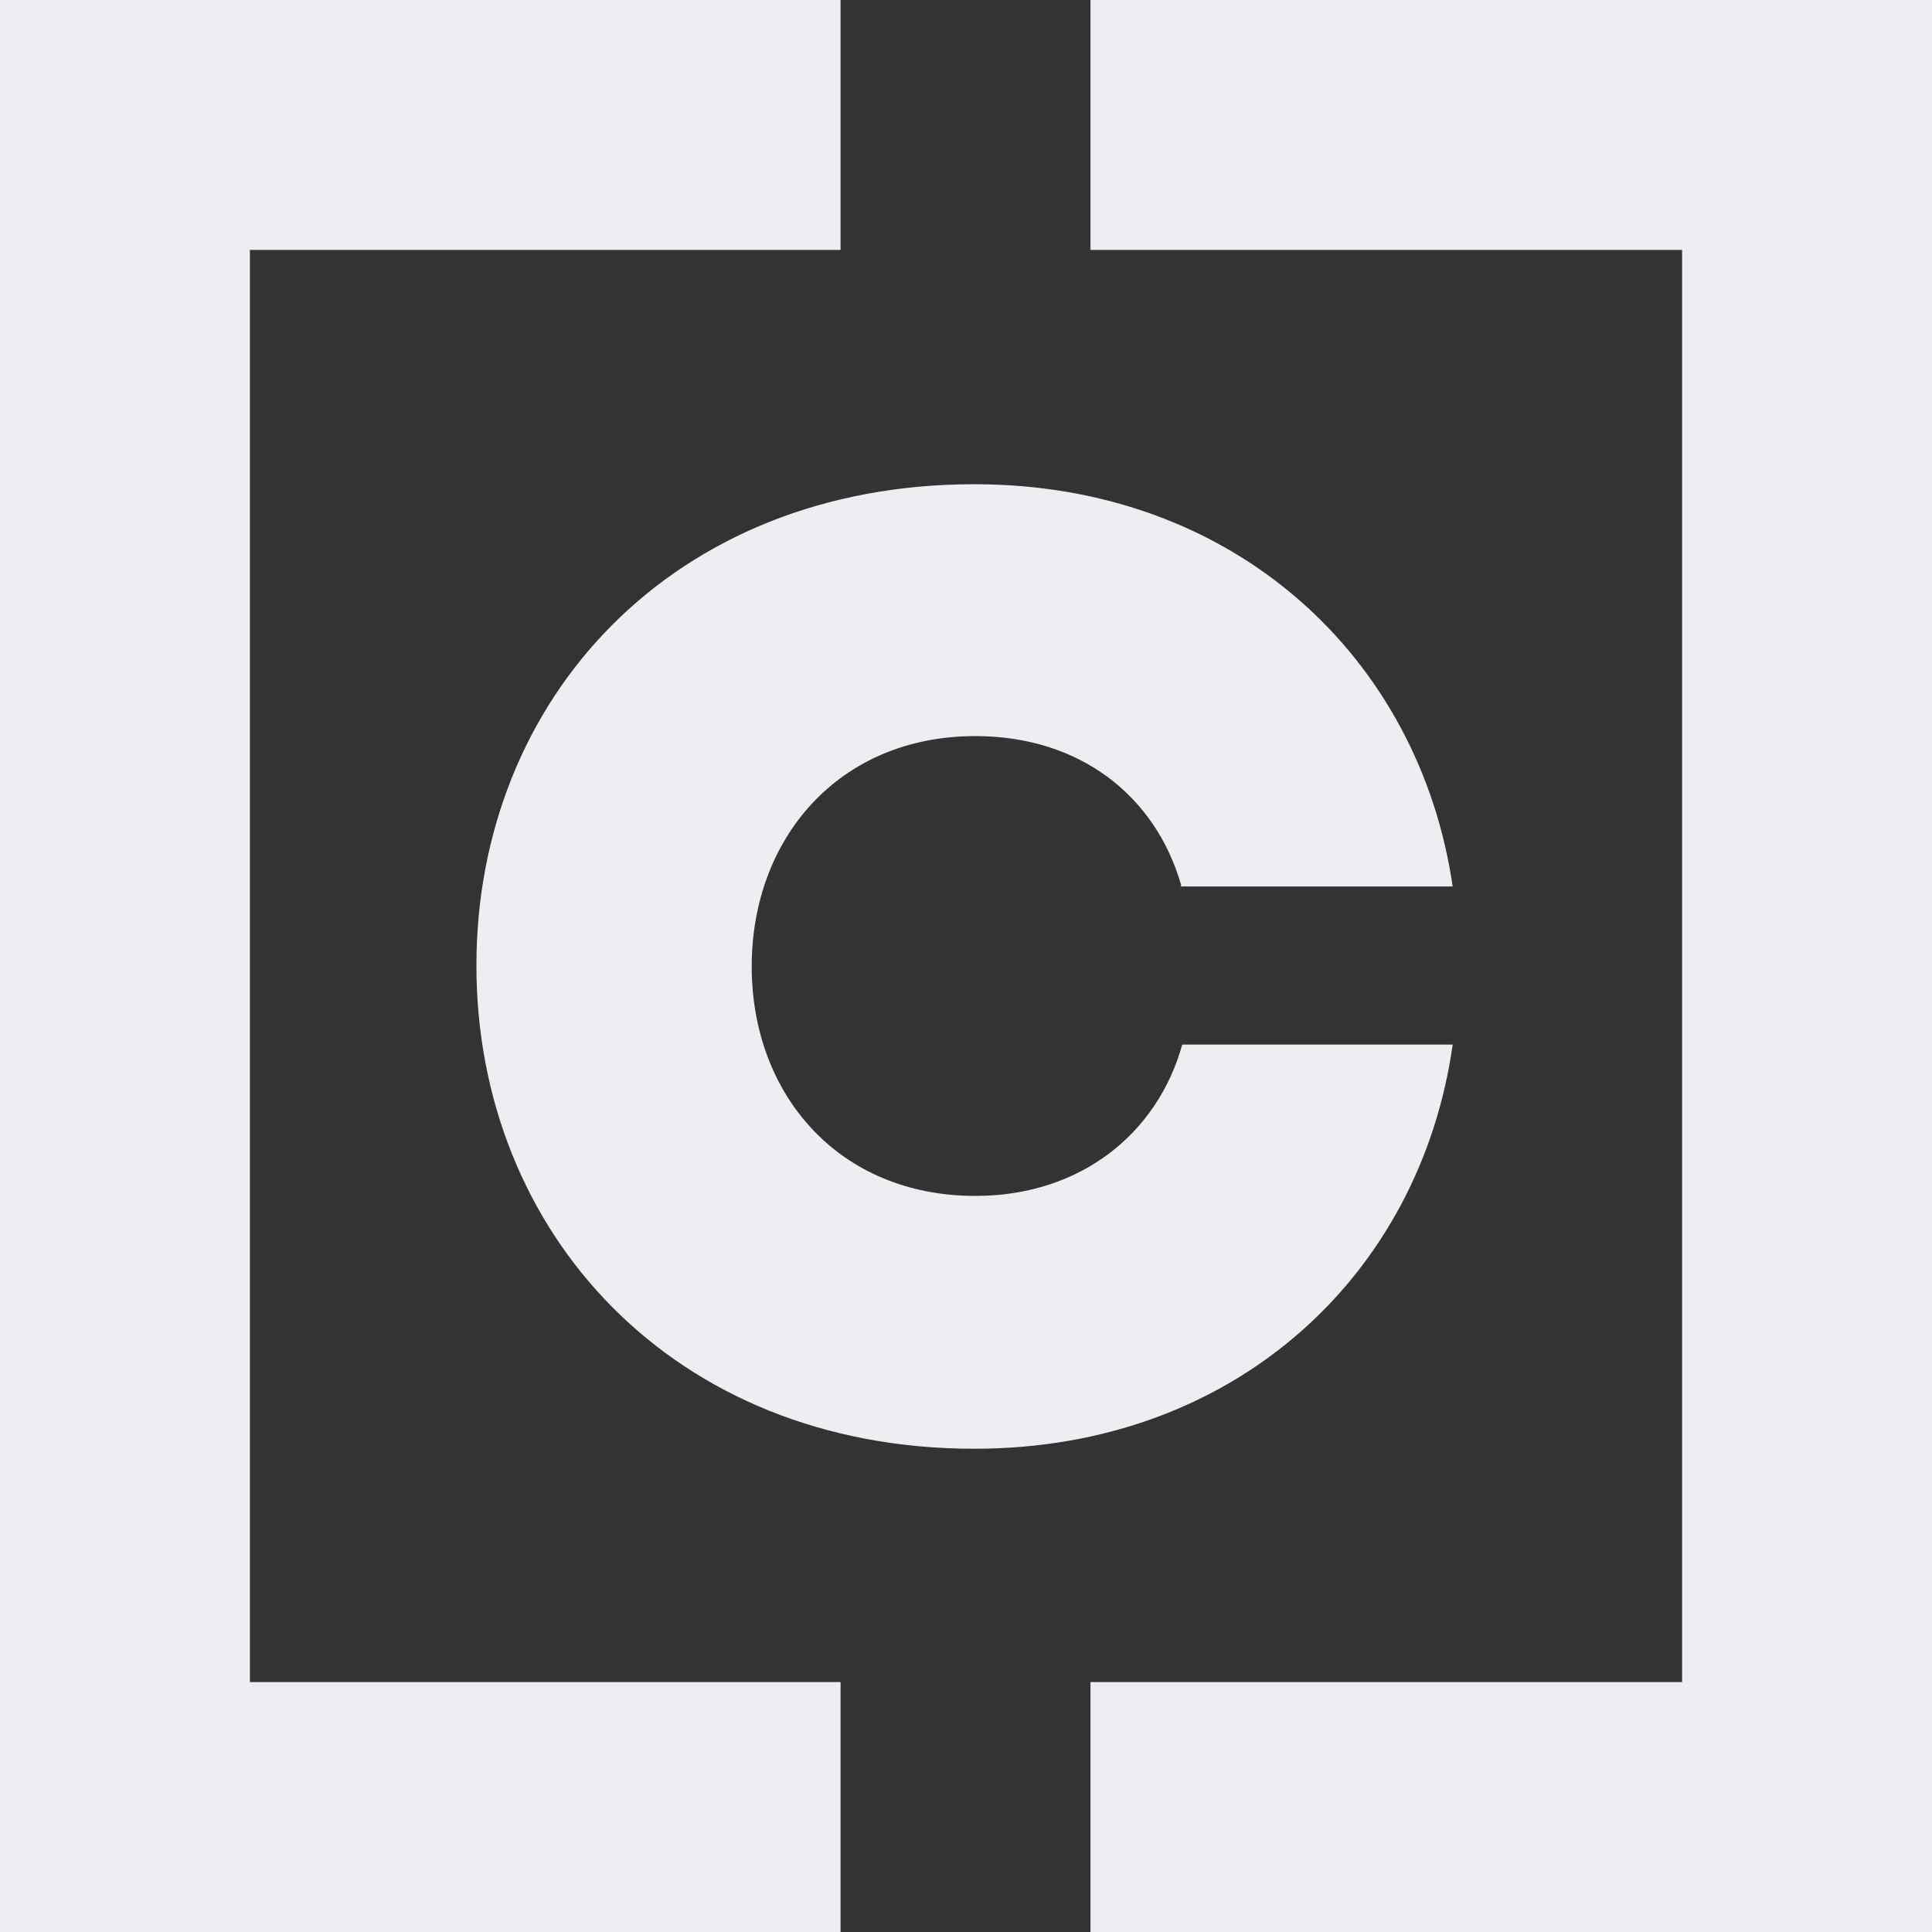 <?xml version="1.0" encoding="UTF-8"?>
<svg id="Layer_1" data-name="Layer 1" xmlns="http://www.w3.org/2000/svg" viewBox="0 0 19.79 19.79">
  <rect x="0" y="0" width="19.79" height="19.79" fill="#333333" stroke="none"/>
  <defs>
    <style>
      .cls-1 {
        fill: #edeef1;
      }
    </style>
  </defs>
  <polygon class="cls-1" points="11.17 0 11.17 2.56 17.23 2.56 17.23 17.23 11.17 17.23 11.17 19.79 19.79 19.79 19.79 0 11.17 0"/>
  <polygon class="cls-1" points="8.61 17.23 2.56 17.23 2.56 2.56 8.61 2.56 8.61 0 0 0 0 19.79 8.61 19.79 8.61 17.23"/>
  <path class="cls-1" d="M12.1,9.07c-.26-.91-1.03-1.53-2.11-1.53-1.4,0-2.29,1.05-2.29,2.36s.89,2.35,2.29,2.35c1.09,0,1.87-.65,2.12-1.55h2.77c-.33,2.35-2.22,4.14-4.9,4.14-3.09,0-5.1-2.22-5.1-4.95s2.01-4.93,5.1-4.93c2.68,0,4.56,1.79,4.9,4.12h-2.79Z"/>
</svg>